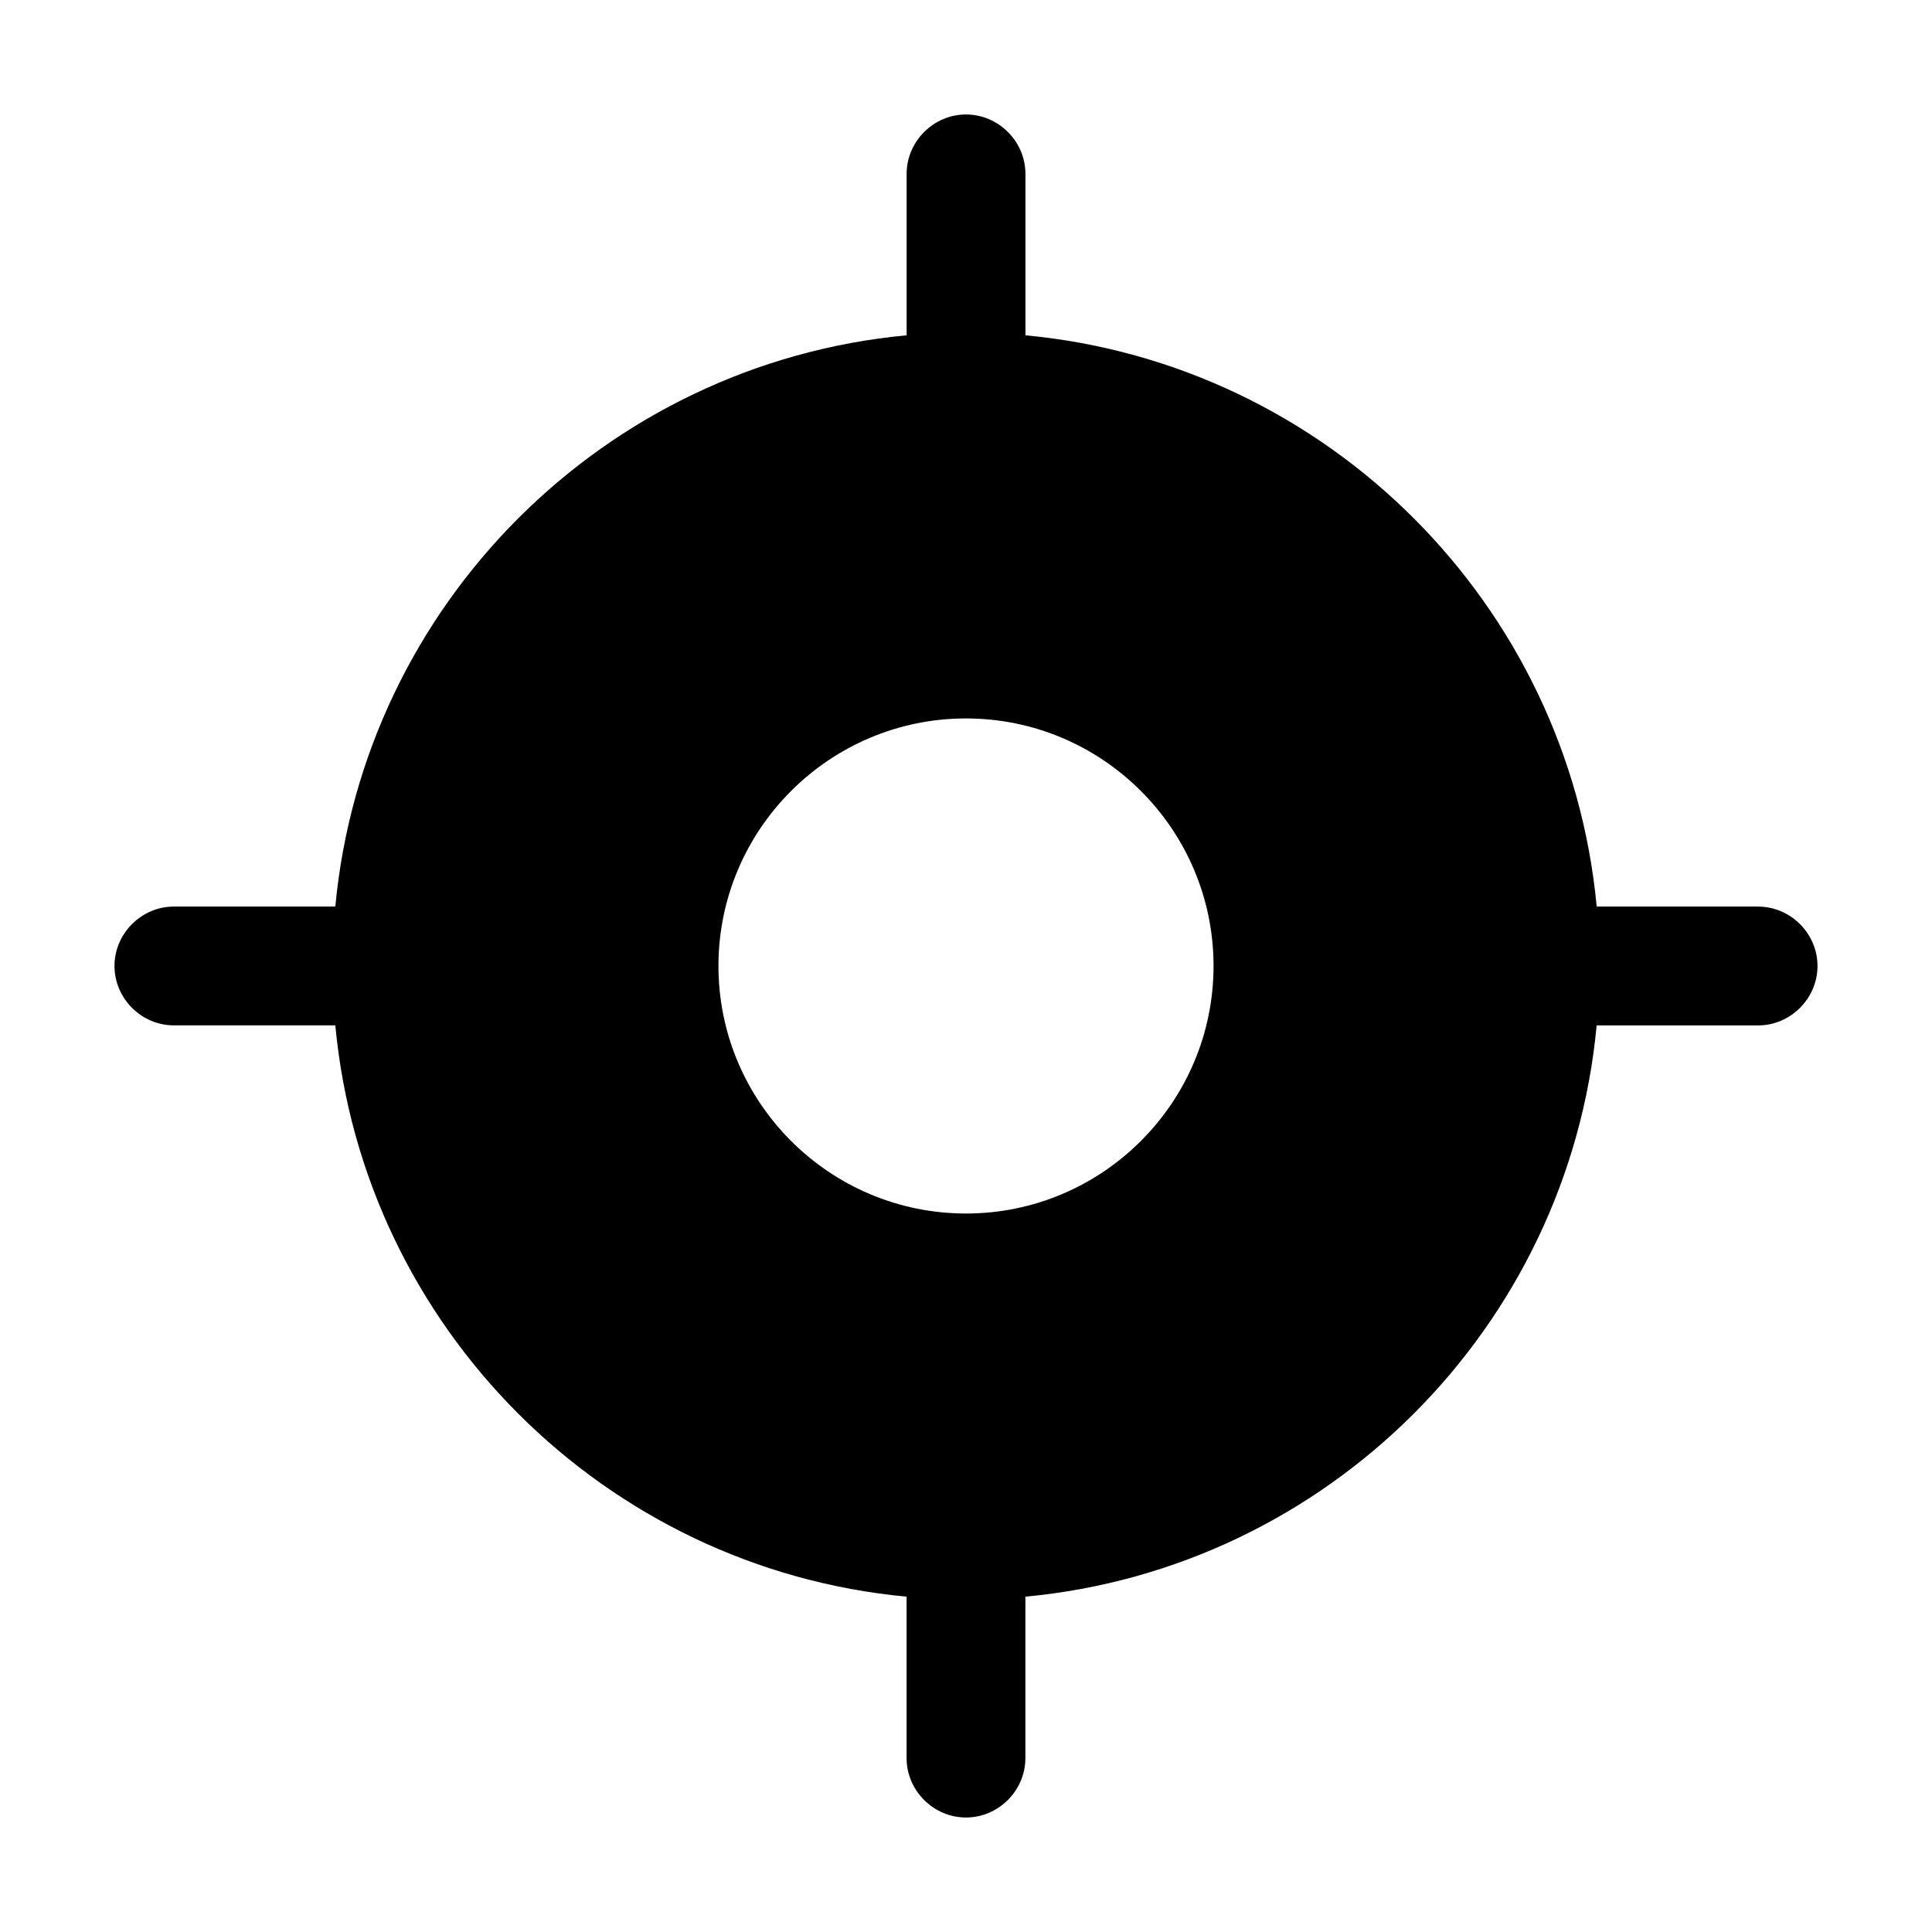 <?xml version="1.0" encoding="UTF-8"?>
<!-- Uploaded to: ICON Repo, www.svgrepo.com, Generator: ICON Repo Mixer Tools -->
<svg fill="#000000" width="800px" height="800px" version="1.1" viewBox="144 144 512 512" xmlns="http://www.w3.org/2000/svg">
 <path d="m609.92 384.25h-42.781c-7.484-80.047-71.344-143.91-151.39-151.39v-42.781c0-8.609-7.137-15.742-15.742-15.742s-15.742 7.137-15.742 15.742v42.781c-80.051 7.484-143.91 71.348-151.4 151.39h-42.781c-8.605 0-15.742 7.137-15.742 15.742 0 8.605 7.137 15.742 15.742 15.742h42.781c7.484 80.055 71.348 143.91 151.39 151.4v42.781c0 8.605 7.137 15.742 15.742 15.742 8.609 0 15.742-7.137 15.742-15.742v-42.781c80.051-7.484 143.91-71.344 151.39-151.39h42.785c8.609 0 15.742-7.137 15.742-15.742 0.004-8.609-7.133-15.746-15.742-15.746zm-209.92 81.344c-36.172 0-65.602-29.438-65.602-65.602 0-36.16 29.426-65.598 65.602-65.598 36.172 0 65.602 29.438 65.602 65.602-0.004 36.16-29.43 65.598-65.602 65.598z"/>
</svg>